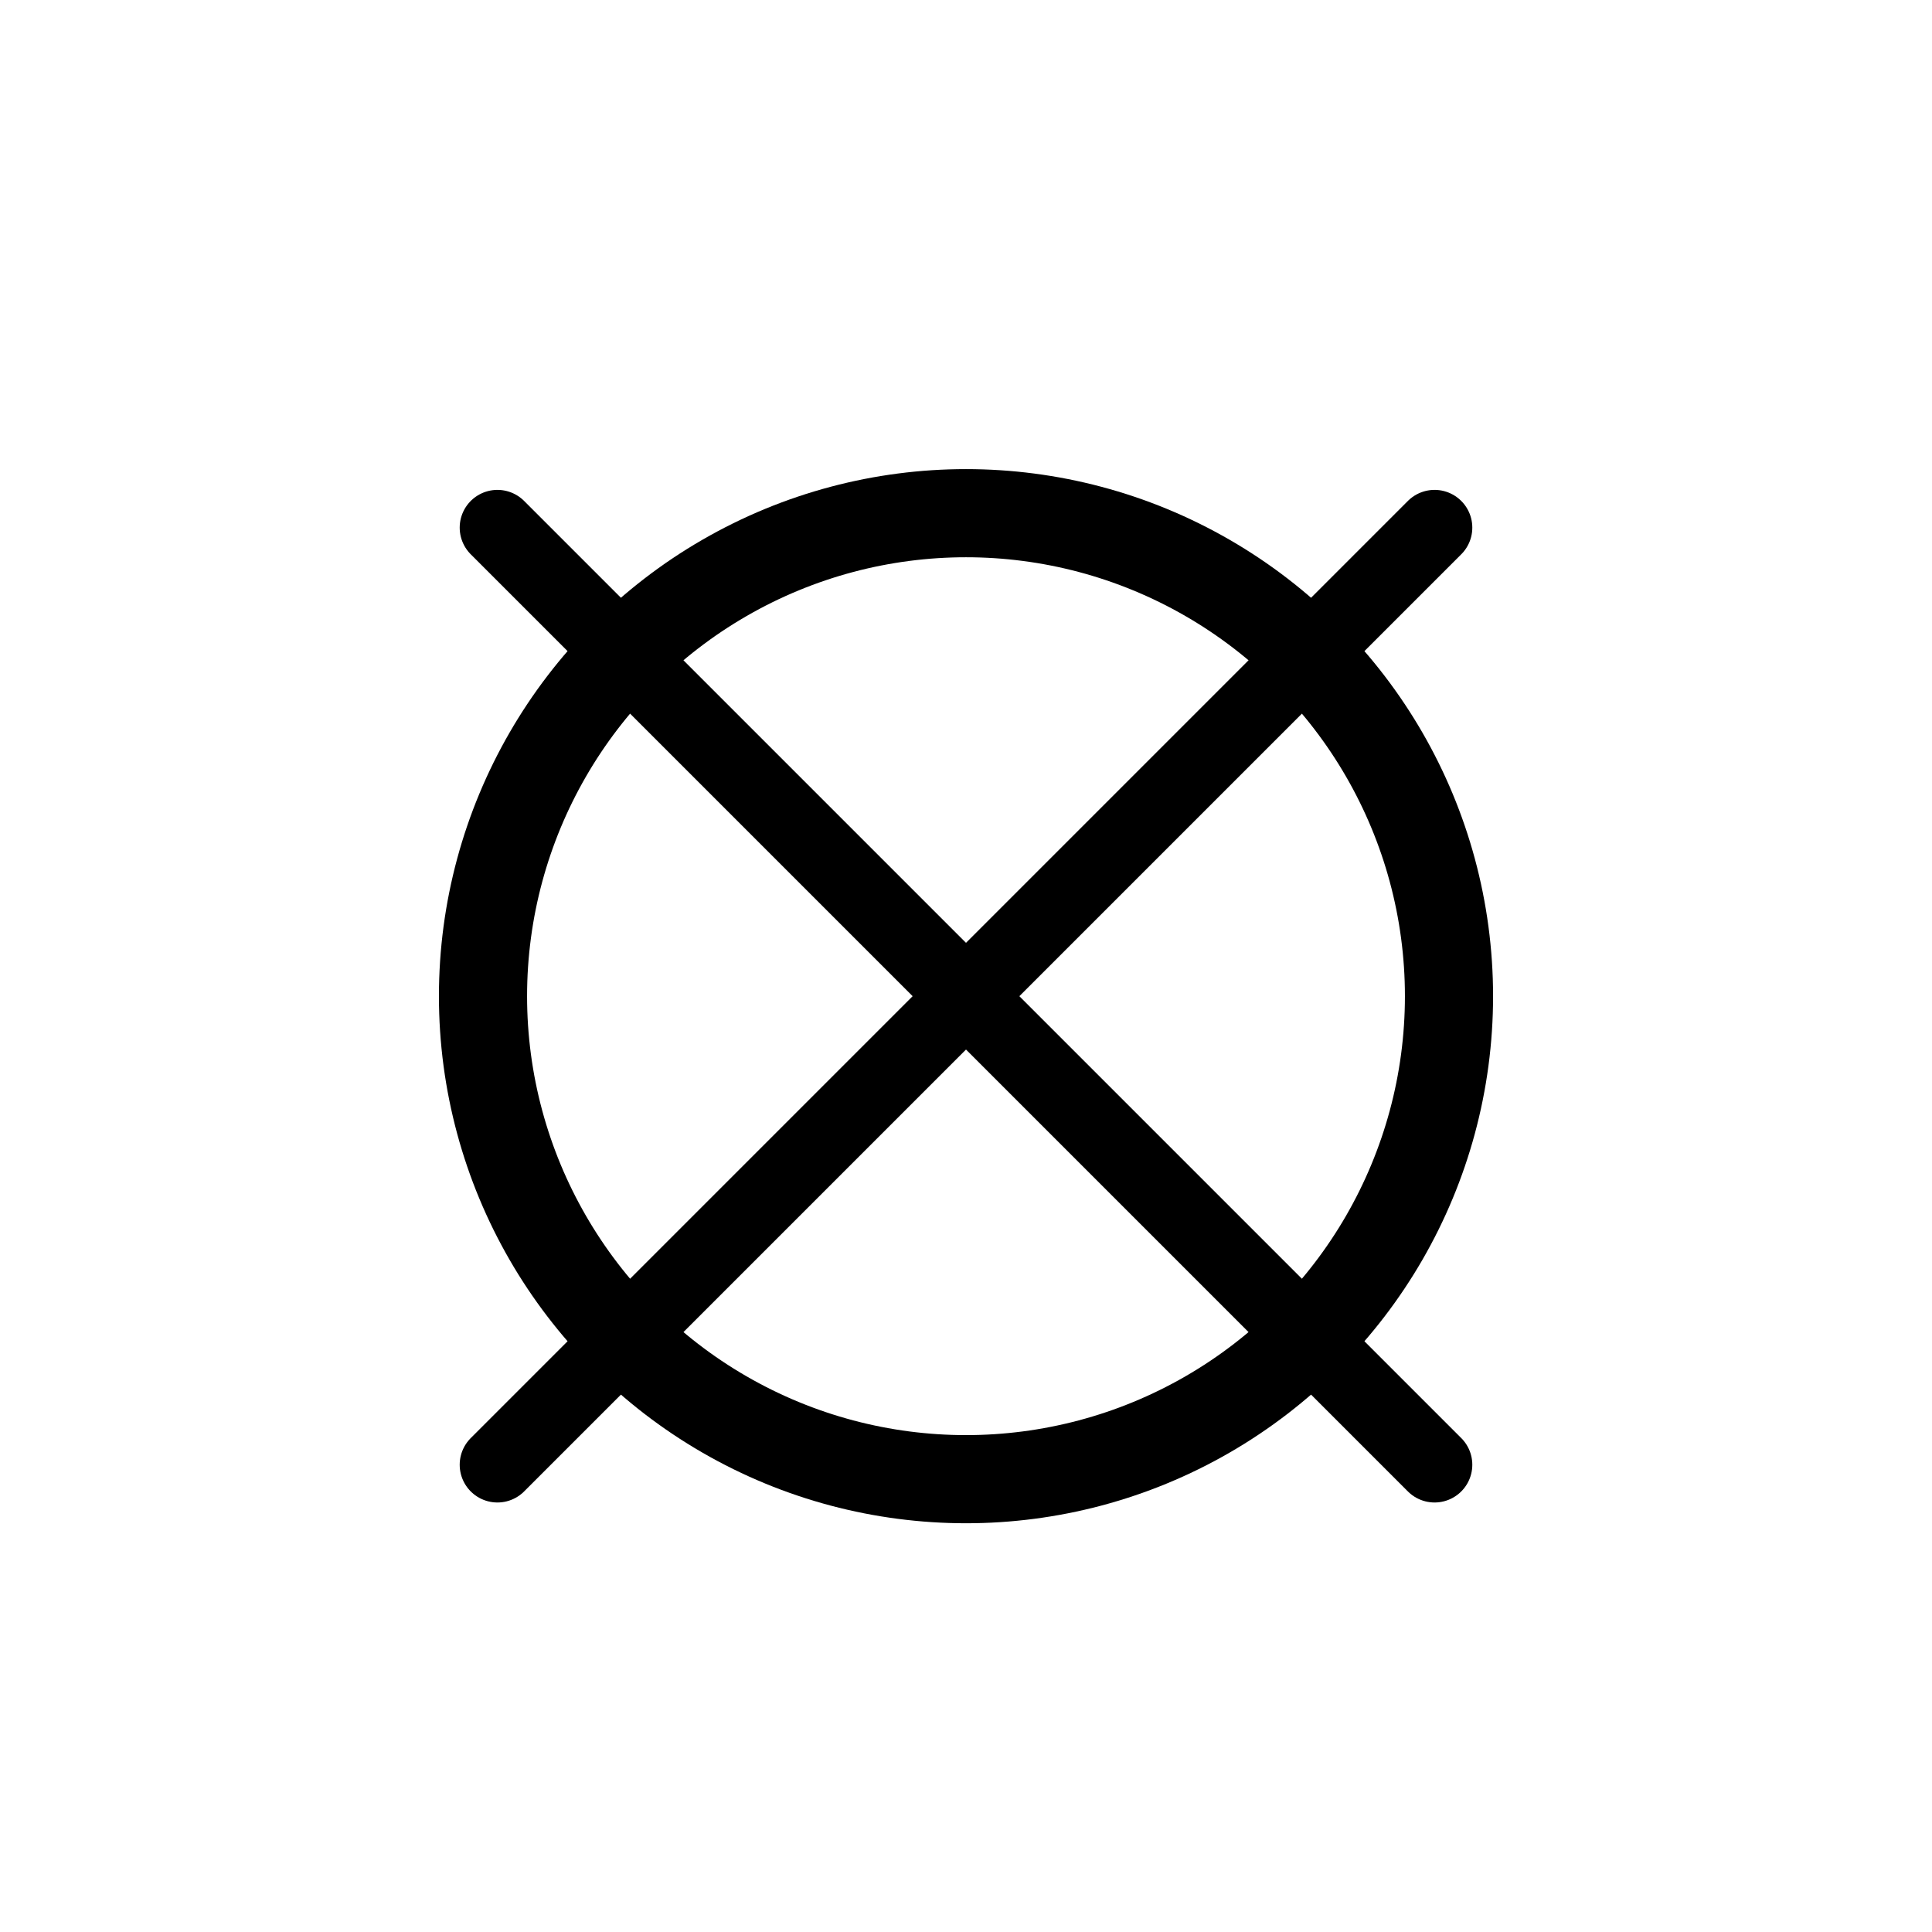 <?xml version="1.0" encoding="UTF-8" standalone="no"?><!DOCTYPE svg PUBLIC "-//W3C//DTD SVG 1.1//EN" "http://www.w3.org/Graphics/SVG/1.1/DTD/svg11.dtd"><svg width="100%" height="100%" viewBox="0 0 32 32" version="1.1" xmlns="http://www.w3.org/2000/svg" xmlns:xlink="http://www.w3.org/1999/xlink" xml:space="preserve" style="fill-rule:evenodd;clip-rule:evenodd;stroke-linecap:round;stroke-miterlimit:1;"><g id="Reinigung"><circle cx="16" cy="16.5" r="8" style="fill:none;stroke:#000;stroke-width:1.46px;"/><g><path d="M8.239,8.739l15.522,15.522" style="fill:none;stroke:#000;stroke-width:1.25px;stroke-linejoin:round;"/><path d="M23.761,8.739l-15.522,15.522" style="fill:none;stroke:#000;stroke-width:1.25px;stroke-linejoin:round;"/></g></g></svg>